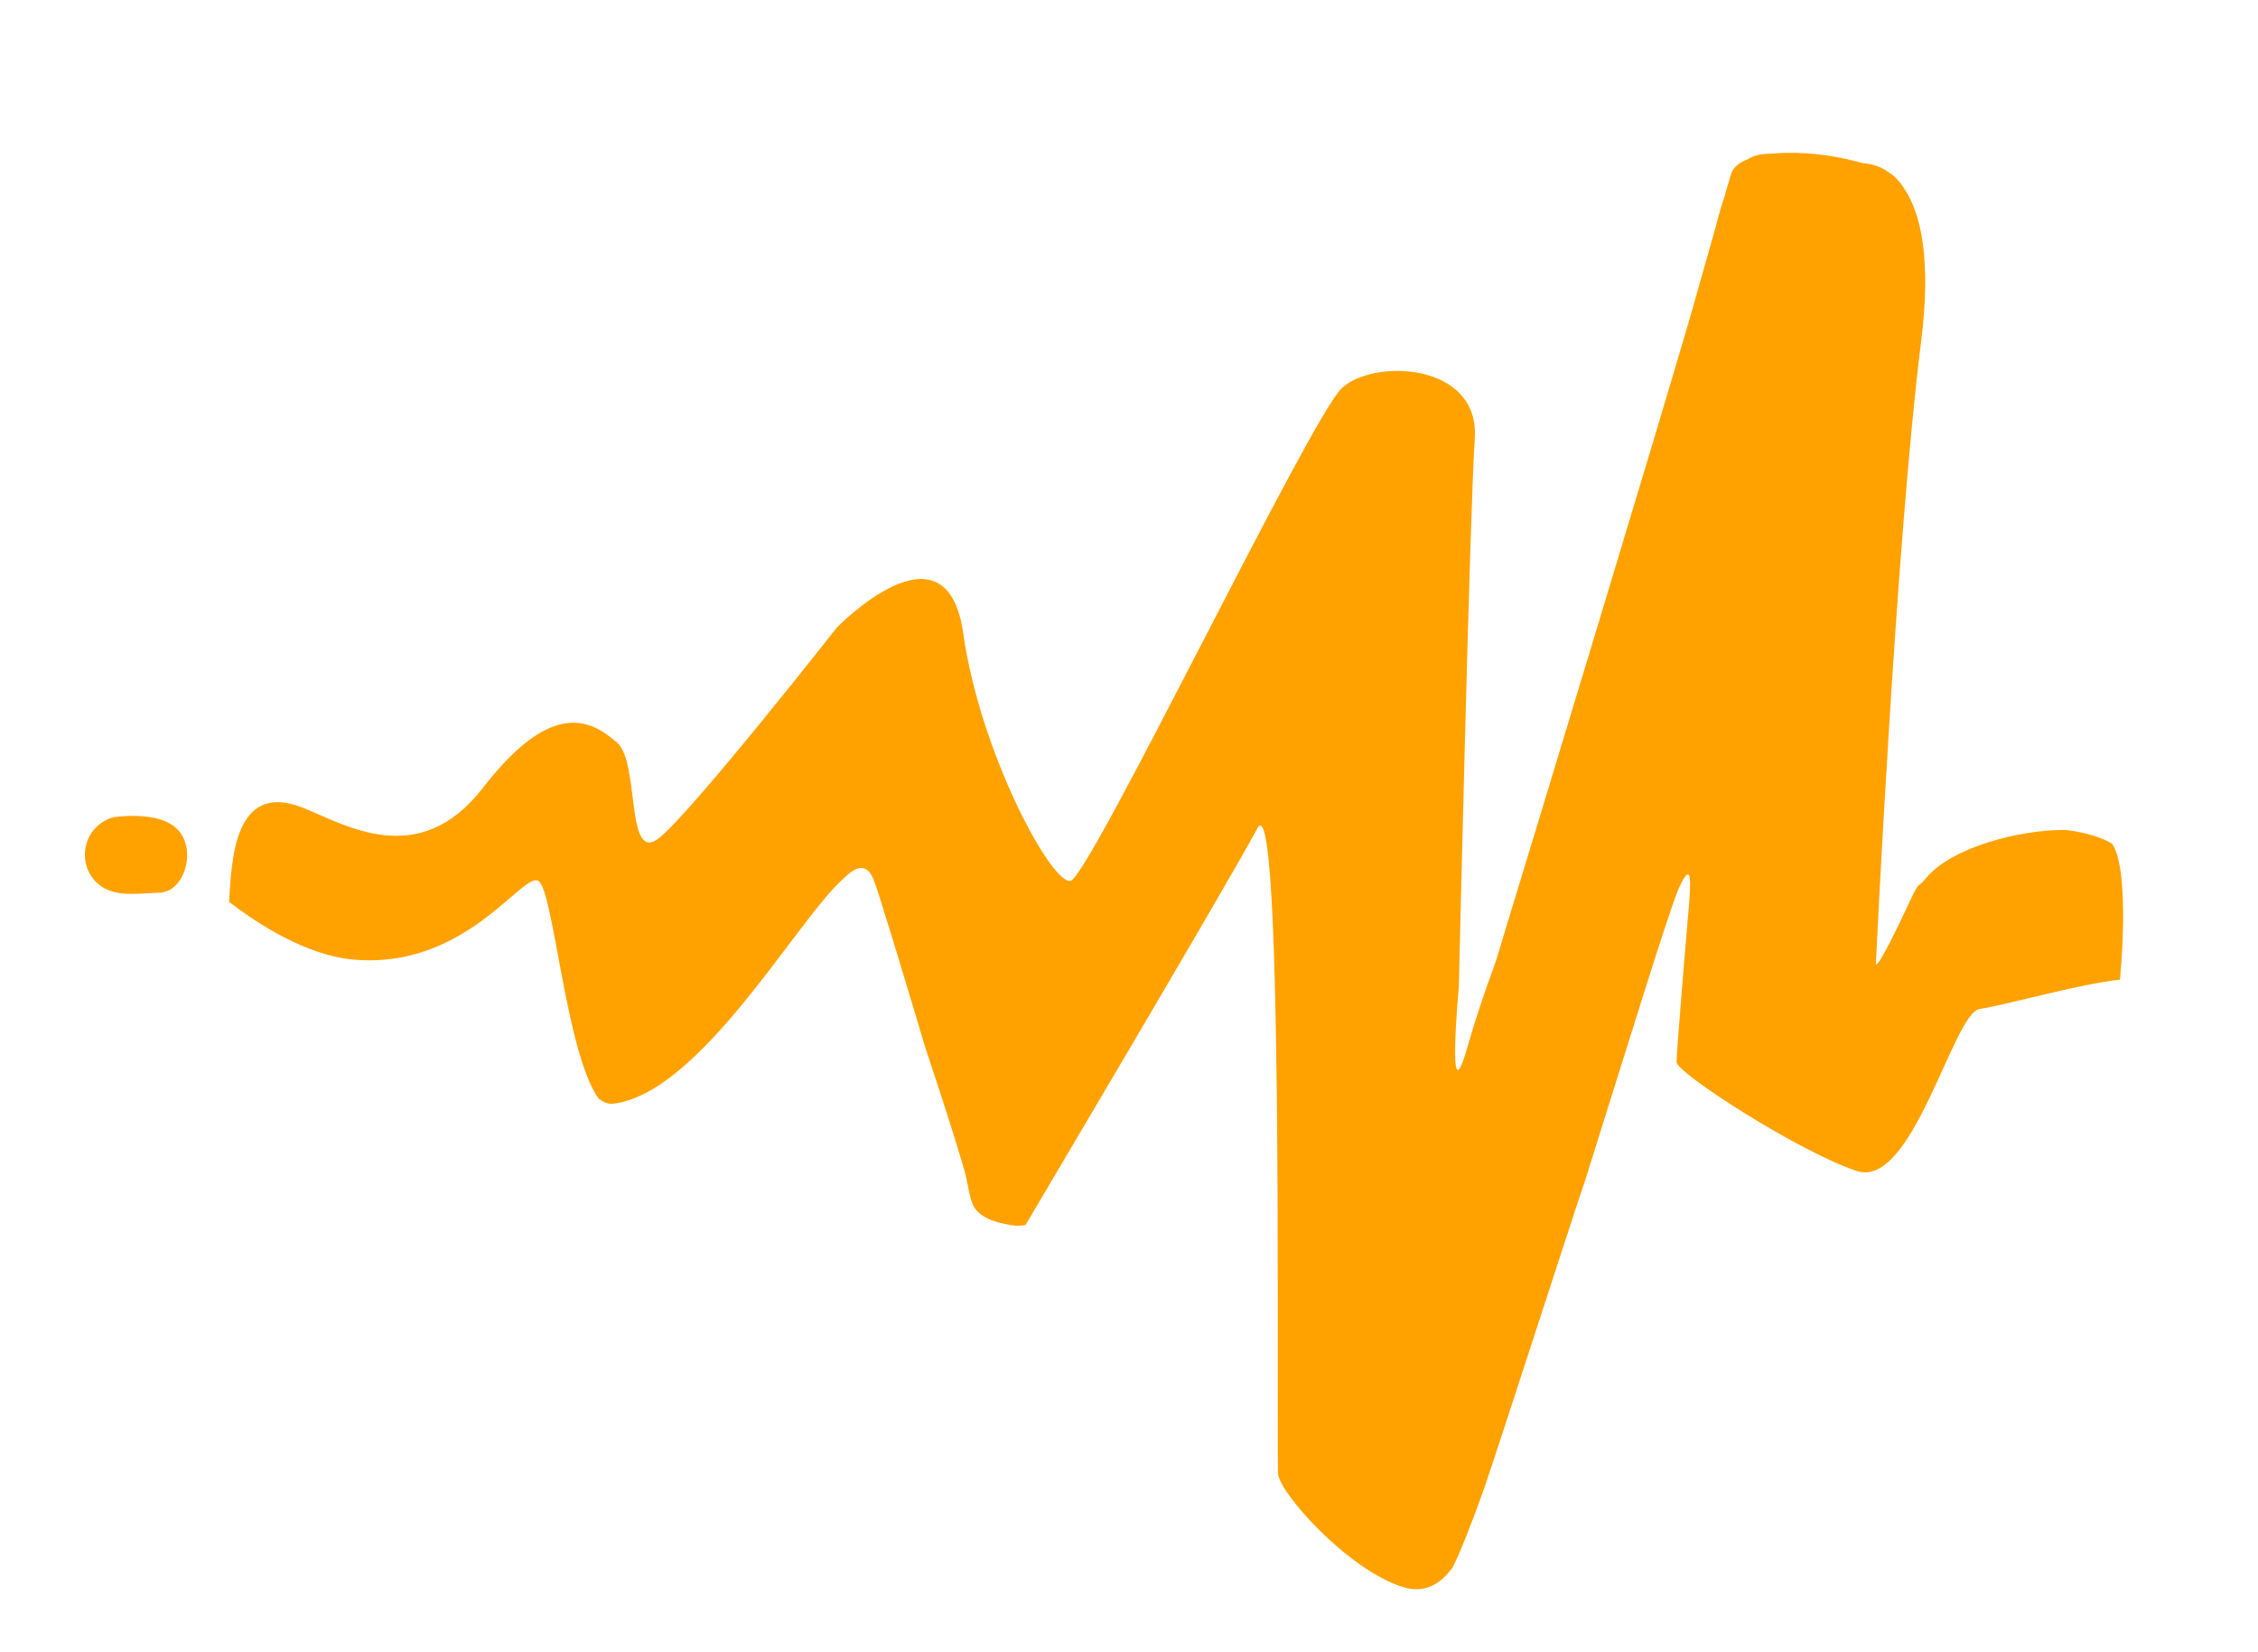 <svg width="41" height="30" viewBox="0 0 41 30" fill="none" xmlns="http://www.w3.org/2000/svg">
<path d="M2.051 14.84C2.051 14.84 2.888 14.7 3.231 15.068C3.575 15.437 3.35 16.198 2.893 16.209C2.436 16.224 2.013 16.311 1.713 15.983C1.636 15.893 1.582 15.785 1.557 15.669C1.532 15.553 1.536 15.432 1.57 15.318C1.604 15.203 1.666 15.1 1.75 15.017C1.834 14.934 1.938 14.873 2.051 14.842M11.12 20.042C11.04 20.049 10.954 20.011 10.867 19.947C10.269 19.093 10.052 16.17 9.777 15.996C9.492 15.815 8.46 17.615 6.405 17.422C5.548 17.341 4.674 16.77 4.159 16.376C4.207 15.712 4.215 14.16 5.495 14.664C6.27 14.972 7.603 15.813 8.771 14.302C10.063 12.631 10.774 13.117 11.202 13.481C11.629 13.842 11.345 15.732 11.983 15.204C12.62 14.675 15.193 11.397 15.193 11.397C15.193 11.397 17.185 9.34 17.491 11.503C17.796 13.666 19.093 16.063 19.438 15.994C19.784 15.926 23.79 7.586 24.365 7.046C24.939 6.509 26.87 6.58 26.778 7.959C26.687 9.34 26.489 17.921 26.489 17.921C26.489 17.921 26.264 20.34 26.634 19.048C26.787 18.511 26.951 18.029 27.157 17.465C28.145 14.221 29.829 8.682 30.669 5.827L31.157 4.107C31.199 3.931 31.25 3.757 31.308 3.586C31.377 3.341 31.425 3.183 31.44 3.141C31.477 3.033 31.583 2.952 31.73 2.893C31.879 2.797 32.039 2.792 32.219 2.787C32.685 2.745 33.284 2.806 33.823 2.963C34 2.972 34.17 3.033 34.312 3.141L34.335 3.157L34.346 3.163C34.403 3.207 34.454 3.257 34.497 3.313L34.504 3.32C34.529 3.353 34.557 3.393 34.584 3.437C34.883 3.889 35.069 4.722 34.883 6.2C34.422 9.888 34.063 17.474 34.063 17.474C34.063 17.474 33.994 17.838 34.736 16.241C34.761 16.185 34.795 16.136 34.824 16.086C34.878 16.048 34.925 16.003 34.966 15.95C35.424 15.391 36.657 15.062 37.511 15.07C37.872 15.114 38.174 15.207 38.354 15.323C38.692 15.849 38.493 17.789 38.493 17.789C37.782 17.858 36.425 18.249 35.946 18.32C35.463 18.394 34.734 21.591 33.72 21.263C32.705 20.937 30.442 19.483 30.442 19.284C30.442 19.11 30.619 16.985 30.668 16.439L30.676 16.33L30.677 16.309C30.709 15.879 30.682 15.69 30.487 16.12C30.32 16.49 29.591 18.862 28.779 21.444C28.693 21.669 27.158 26.427 26.955 27.008C26.714 27.679 26.513 28.194 26.375 28.462C26.162 28.755 25.876 28.941 25.475 28.817C24.477 28.507 23.216 27.097 23.205 26.747C23.18 24.774 23.298 14.157 22.83 15.042C22.35 15.949 18.62 22.244 18.62 22.244C18.558 22.254 18.512 22.253 18.456 22.257C18.192 22.228 17.784 22.14 17.671 21.882C17.664 21.866 17.655 21.851 17.65 21.837C17.643 21.815 17.636 21.793 17.629 21.772C17.579 21.599 17.558 21.411 17.513 21.256C17.347 20.681 17.079 19.855 16.799 19.013C16.371 17.579 15.928 16.112 15.854 15.95C15.713 15.634 15.505 15.768 15.318 15.95C14.486 16.674 12.718 19.866 11.12 20.042Z" fill="#FFA200"/>
</svg>
